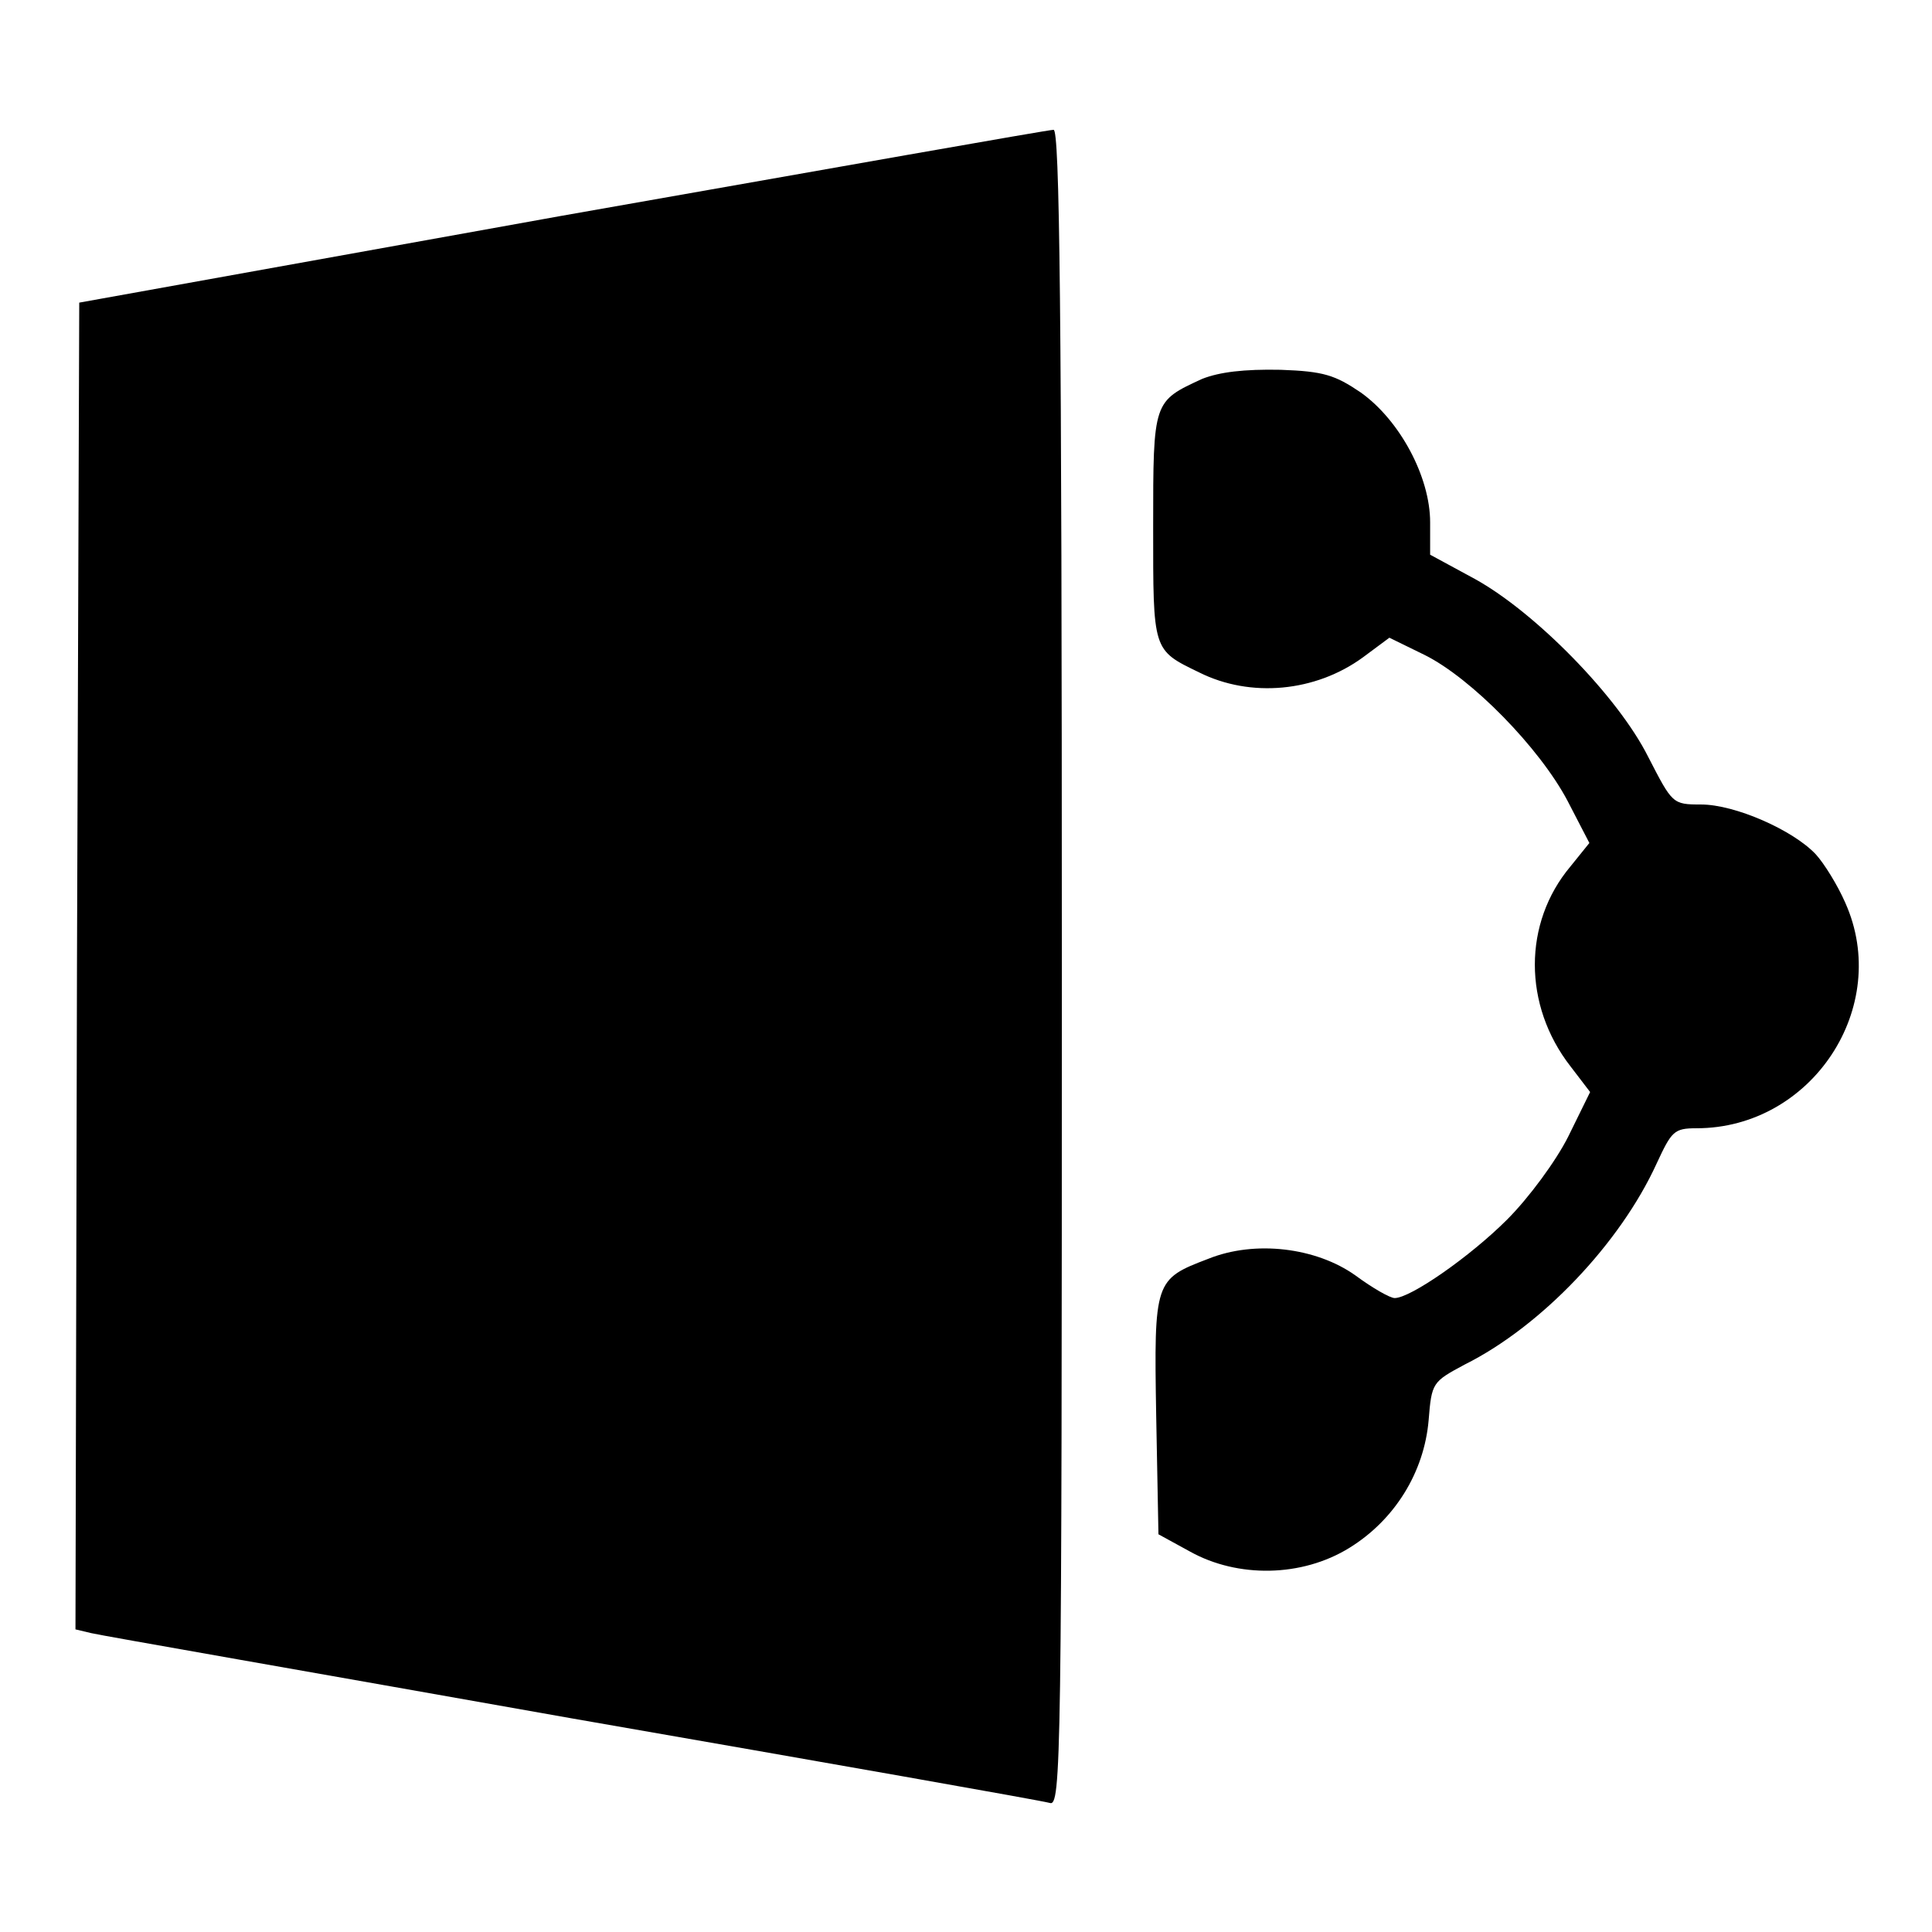 <?xml version="1.0" encoding="utf-8"?>
<!-- Svg Vector Icons : http://www.onlinewebfonts.com/icon -->
<!DOCTYPE svg PUBLIC "-//W3C//DTD SVG 1.1//EN" "http://www.w3.org/Graphics/SVG/1.1/DTD/svg11.dtd">
<svg version="1.1" xmlns="http://www.w3.org/2000/svg" xmlns:xlink="http://www.w3.org/1999/xlink" x="0px" y="0px" viewBox="0 0 256 256" enable-background="new 0 0 256 256" xml:space="preserve">
<g> <g> <path fill="#000000" d="M74.4,28.6L10.5,40.1l-0.3,87.8L10,215.9l2.1,0.5c1.2,0.3,29.9,5.3,63.7,11.3  c33.9,5.9,62.3,10.9,63.3,11.2c1.5,0.5,1.6-5.2,1.6-110.6c0-88.4-0.3-111.2-1.1-111.1C138.9,17.2,109.6,22.4,74.4,28.6z"/> <path fill="#000000" d="M159.3,50.2c-6.5,3-6.5,2.9-6.5,19.6c0,16.5-0.1,16.3,6.1,19.3c6.8,3.4,15.4,2.6,21.7-2l3.5-2.6l4.7,2.3  c6.2,3.1,15.2,12.3,18.9,19.3l2.9,5.6l-2.5,3.1c-6.3,7.5-6.3,18.4,0,26.5l2.6,3.4l-2.9,5.9c-1.6,3.2-5.2,8.1-8.1,11  c-4.9,4.9-12.8,10.4-14.9,10.4c-0.6,0-2.9-1.3-5.2-3c-5.2-3.7-13.3-4.7-19.5-2.2c-7.1,2.7-7.2,2.9-6.9,20.7l0.3,15.8l4.2,2.3  c6.3,3.5,14.8,3.4,21.1-0.5c6-3.7,9.9-10,10.5-16.9c0.4-5,0.5-5.1,4.8-7.4c10.2-5.1,20.6-16.1,25.4-26.6c2-4.3,2.3-4.7,5.3-4.7  c15.3,0,25.9-16.1,19.7-29.9c-1-2.3-2.8-5.2-3.9-6.4c-3-3.2-10.7-6.6-15.2-6.6c-3.8,0-3.8-0.1-7-6.3c-4-8-15-19.2-23-23.6  l-5.9-3.2v-4.3c0-6-4-13.5-9.2-17.2c-3.4-2.3-4.9-2.8-10.6-3C164.8,48.9,161.6,49.3,159.3,50.2z"/> </g></g>
</svg>